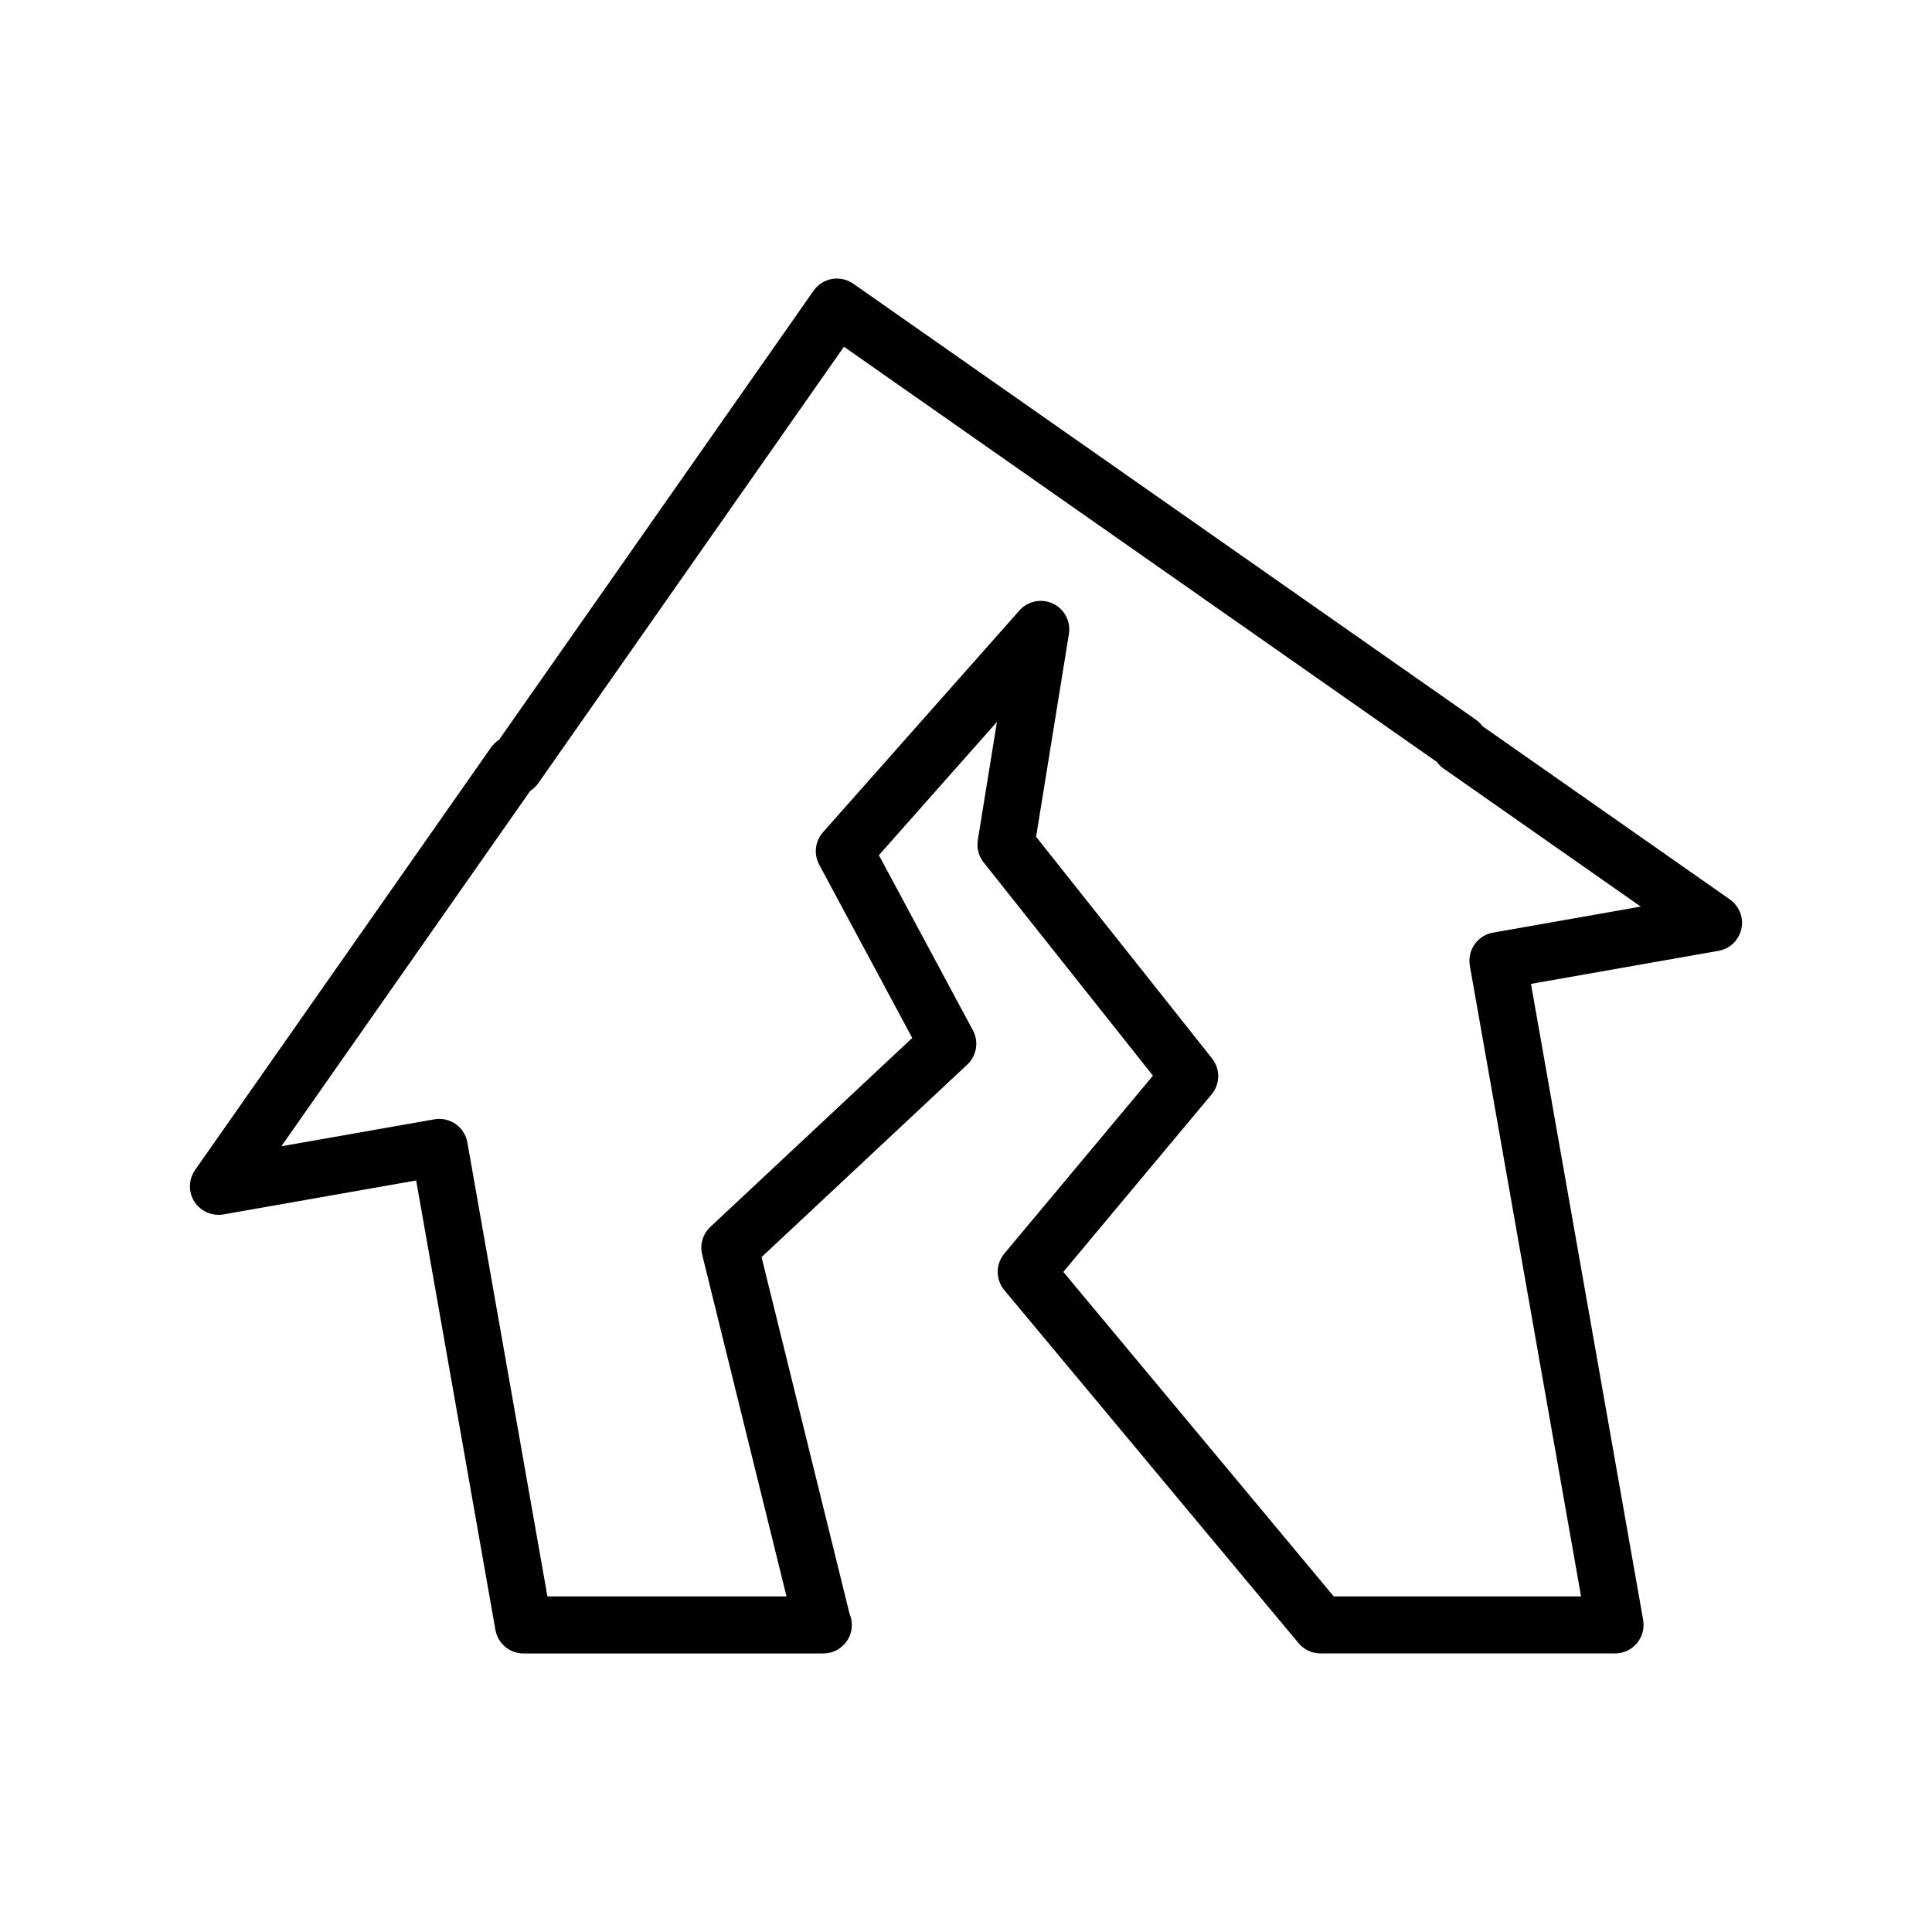 <?xml version="1.0" encoding="UTF-8"?>
<!-- Uploaded to: SVG Repo, www.svgrepo.com, Generator: SVG Repo Mixer Tools -->
<svg fill="#000000" width="800px" height="800px" version="1.1" viewBox="144 144 512 512" xmlns="http://www.w3.org/2000/svg">
 <path d="m602.43 382.35-65.531-45.883c-0.488-0.672-1.09-1.258-1.777-1.742l-164.99-115.54c-3.426-2.398-8.133-1.562-10.523 1.855l-83.379 119.05c-0.828 0.523-1.559 1.215-2.141 2.047l-78.379 111.91c-1.758 2.504-1.84 5.82-0.195 8.398 1.641 2.578 4.68 3.883 7.688 3.391l51.086-9.004 21.004 119.11c0.637 3.613 3.773 6.242 7.441 6.242h79.352c0.035-0.004 0.066-0.004 0.102 0 4.176 0 7.559-3.387 7.559-7.559 0-1.059-0.215-2.062-0.609-2.977l-23.312-94.5 54.508-51.016c2.504-2.336 3.117-6.07 1.496-9.09l-24.914-46.41 31.281-35.32-5.066 31.328c-0.336 2.102 0.215 4.242 1.543 5.906l44.871 56.516-39.387 47.152c-2.344 2.805-2.344 6.879-0.004 9.684l77.984 93.559c1.438 1.727 3.562 2.719 5.805 2.719h78.07c2.231 0 4.352-0.988 5.789-2.699 1.43-1.707 2.035-3.969 1.652-6.172l-29.727-168.57 49.691-8.758c3.008-0.527 5.402-2.82 6.066-5.805 0.648-2.977-0.551-6.07-3.055-7.816zm-62.777 8.809c-1.977 0.348-3.723 1.465-4.875 3.109-1.152 1.641-1.598 3.672-1.254 5.648l29.473 167.15h-65.531l-71.676-86 39.293-47.035c2.297-2.75 2.348-6.742 0.117-9.547l-46.621-58.723 8.695-53.762c0.535-3.32-1.18-6.594-4.223-8.035-3.047-1.441-6.66-0.691-8.898 1.82l-52.051 58.766c-2.102 2.367-2.5 5.793-1.004 8.586l24.656 45.934-53.5 50.07c-1.996 1.863-2.832 4.672-2.176 7.324l22.355 90.598h-63.359l-21.215-120.3c-0.719-4.098-4.621-6.832-8.715-6.137l-40.582 7.148 65.953-94.176c0.828-0.523 1.559-1.215 2.141-2.047l81.004-115.66 157.12 110.03c0.488 0.672 1.09 1.258 1.777 1.742l52.262 36.59z"/>
</svg>
